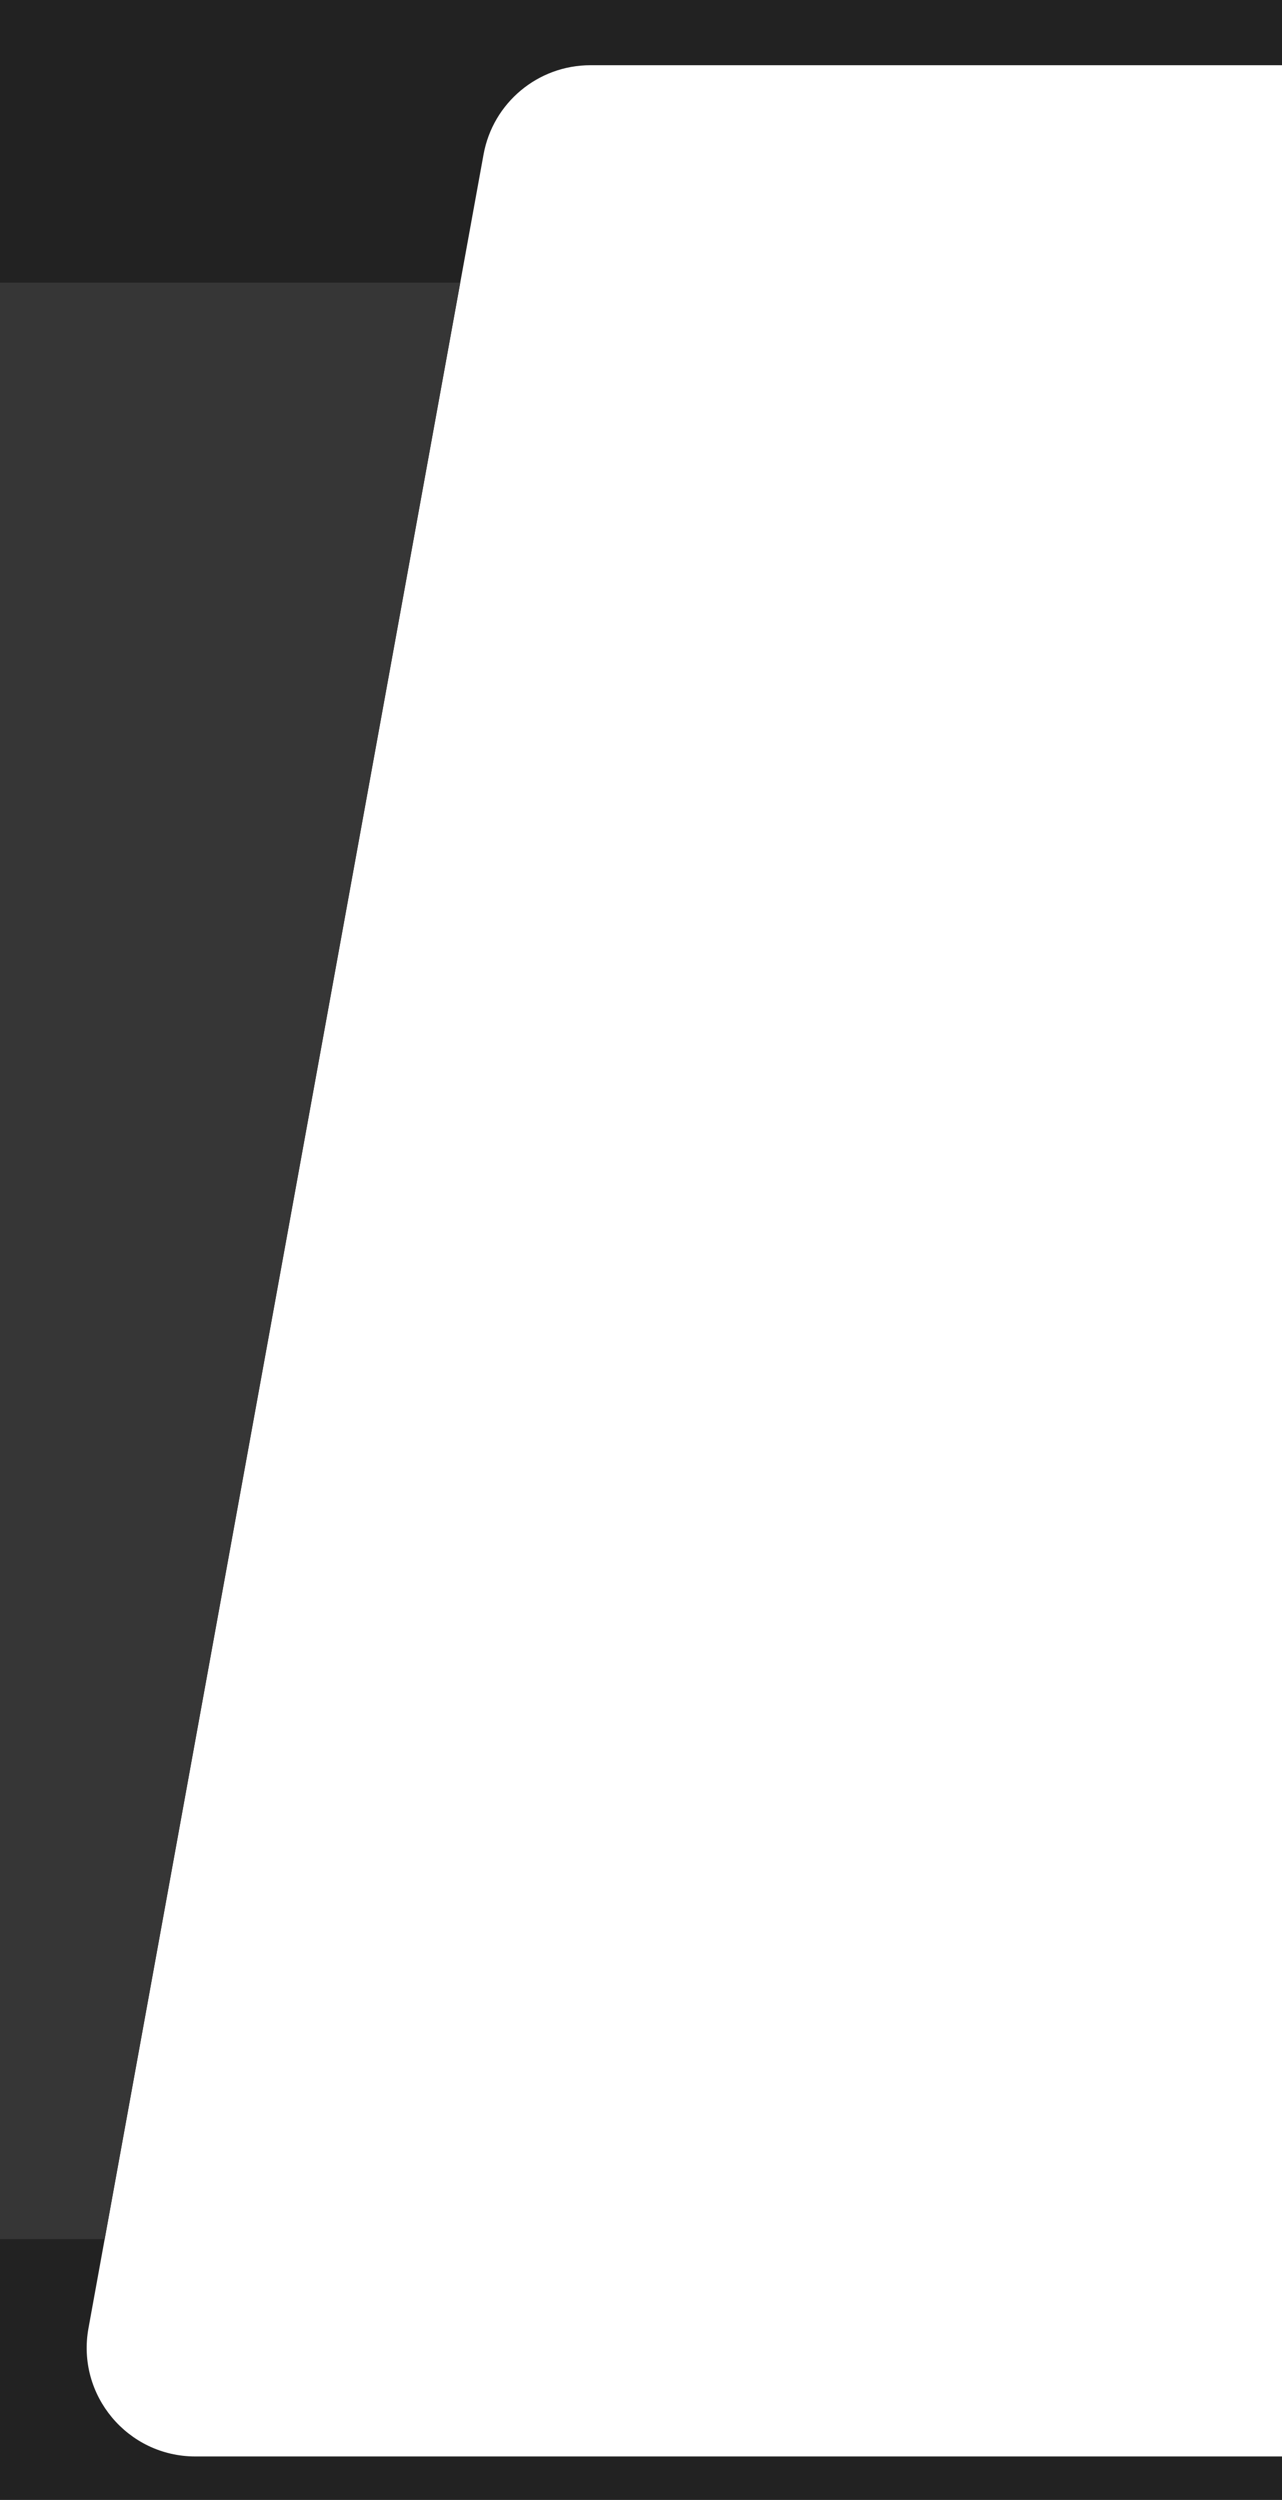 <?xml version="1.0" encoding="UTF-8"?> <svg xmlns="http://www.w3.org/2000/svg" width="59" height="115" viewBox="0 0 59 115" fill="none"><path d="M59 3H27.173C24.756 3 22.686 4.728 22.254 7.105L4.071 107.105C3.513 110.175 5.872 113 8.991 113H59V115H0V0H59V3Z" fill="#222222"></path><path d="M4.817 103H0V13H21.182L4.817 103Z" fill="#363636"></path></svg> 